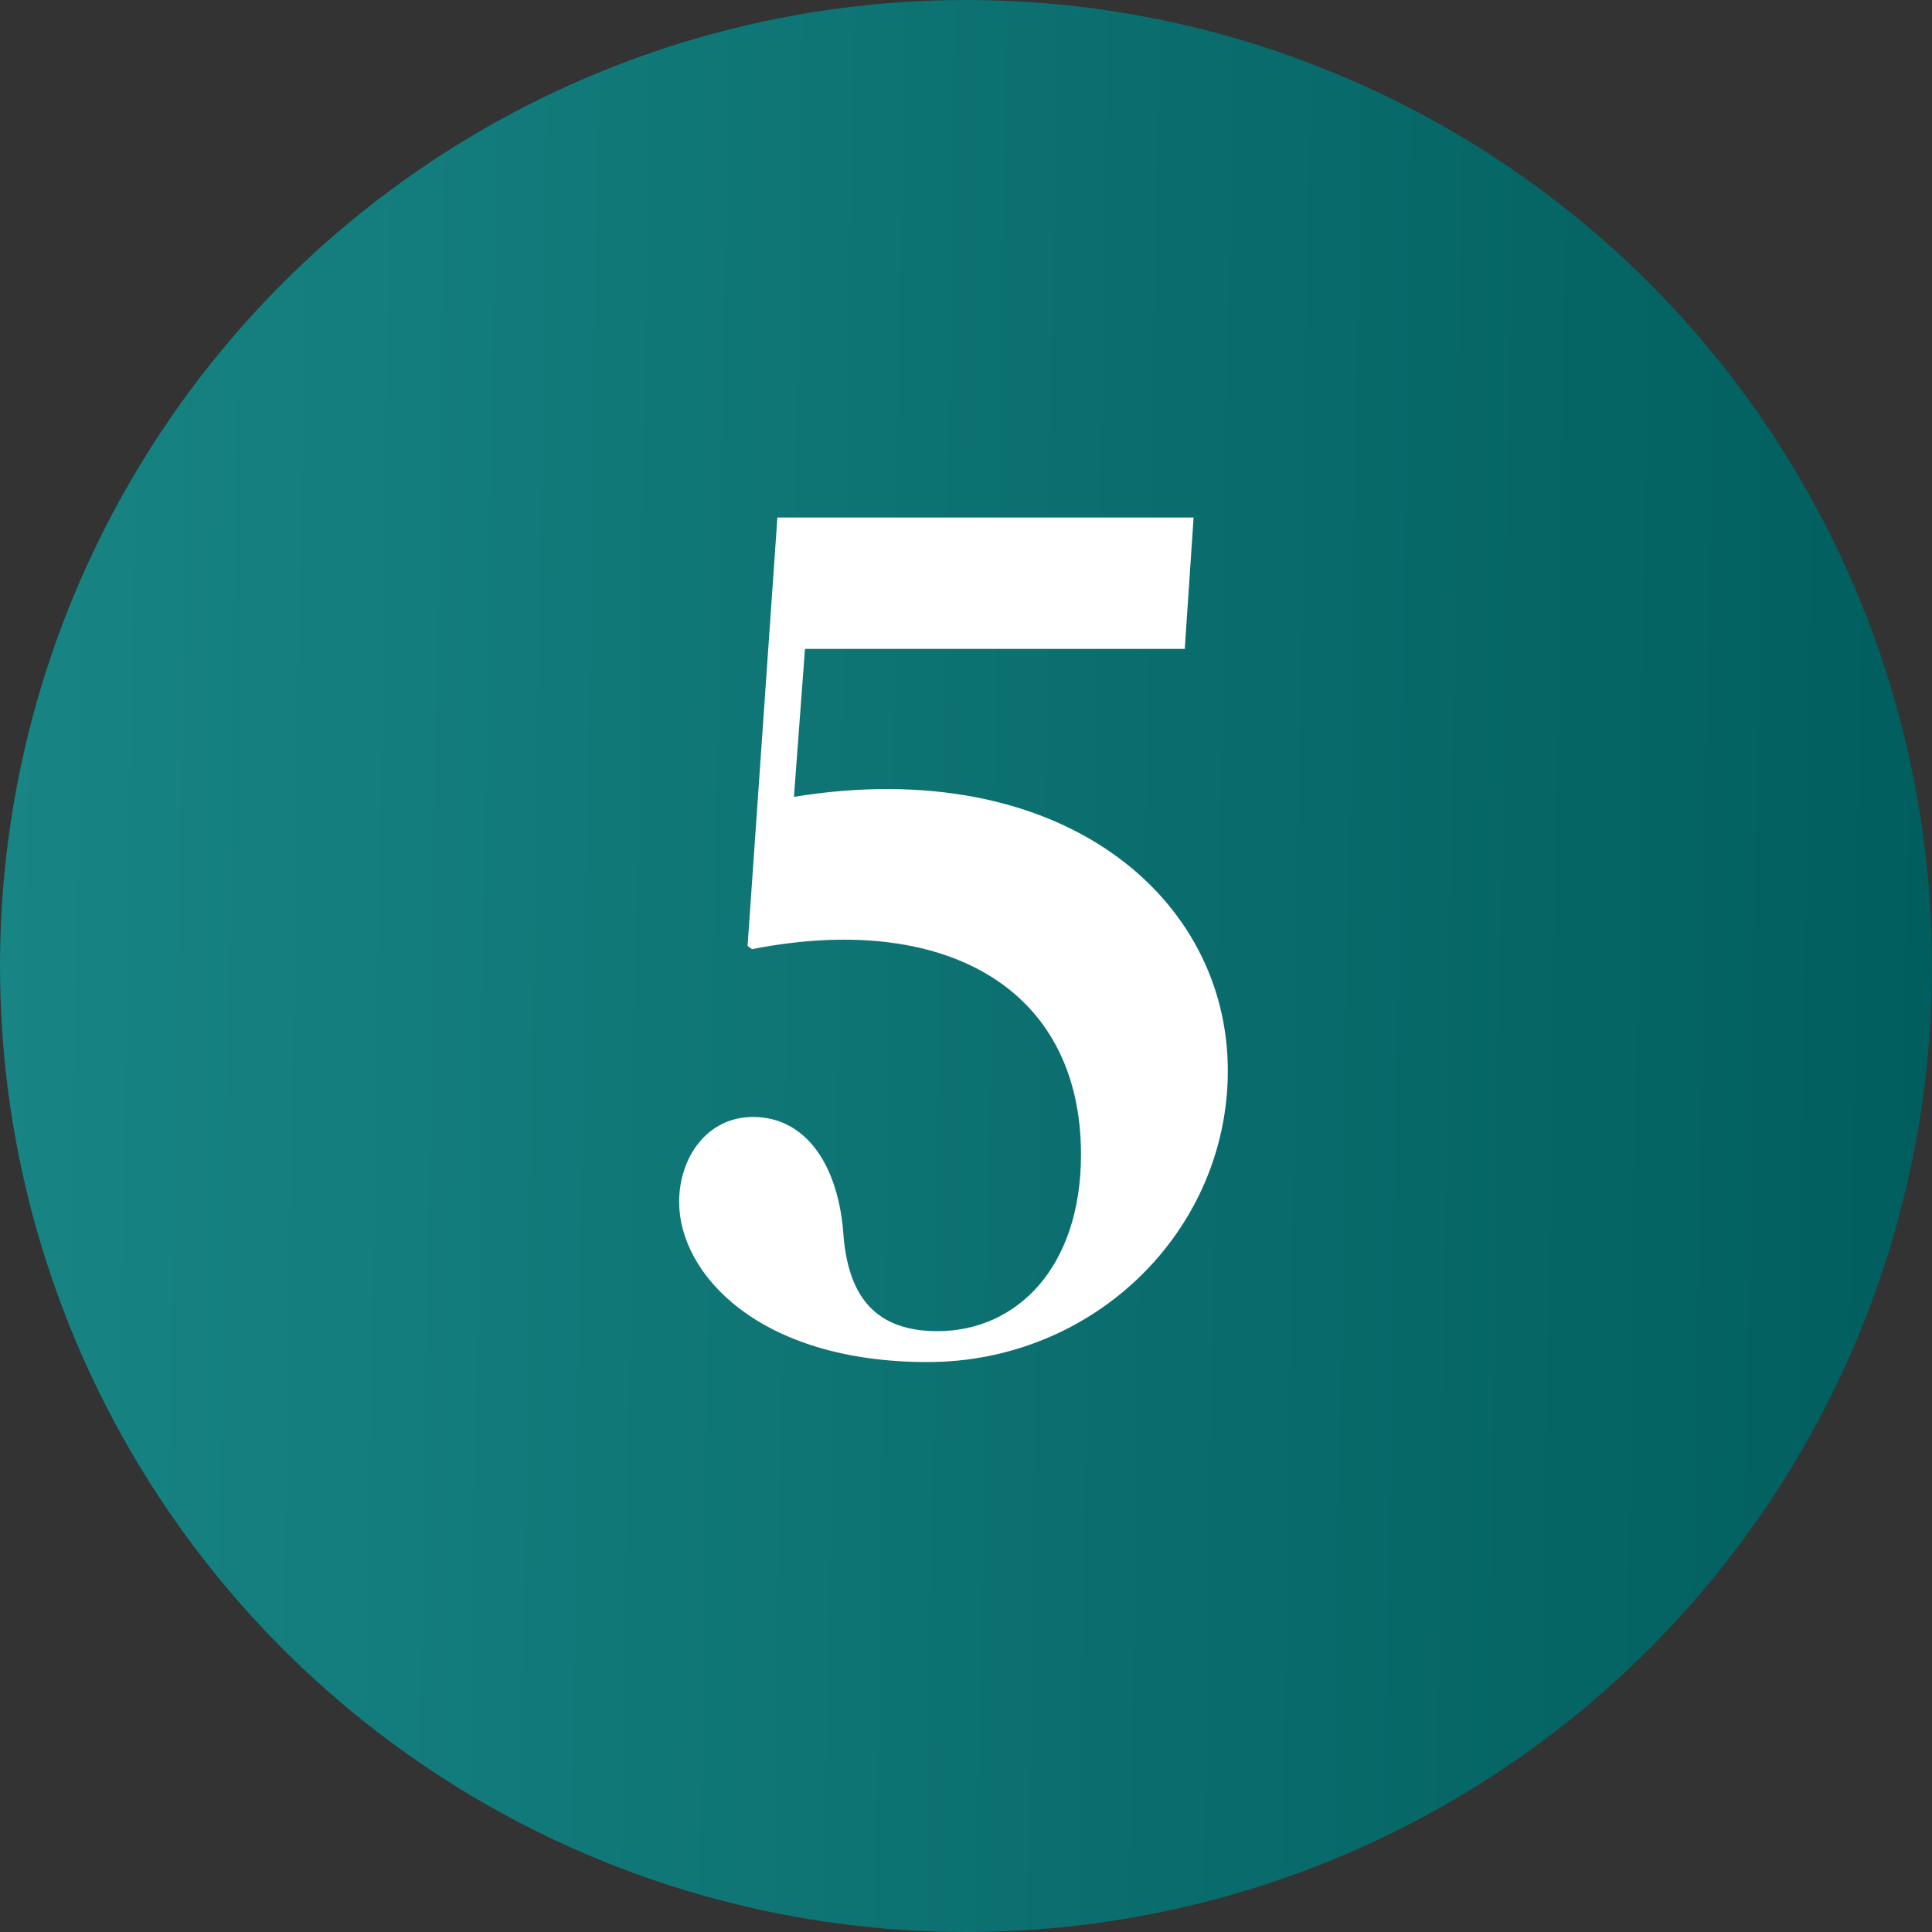 <svg width="56" height="56" viewBox="0 0 56 56" fill="none" xmlns="http://www.w3.org/2000/svg">
<rect x="0" y="0" width="56" height="56" fill="#333333" stroke="none"/>
<circle cx="28" cy="28" r="28" fill="url(#paint0_linear)"/>
<path d="M27.173 38.584C25.413 38.584 24.613 37.624 24.453 35.864C24.325 33.784 23.365 32.376 21.829 32.376C20.485 32.376 19.685 33.56 19.685 34.84C19.685 36.92 21.989 39.48 26.885 39.48C31.717 39.48 35.589 35.672 35.589 31.032C35.589 25.976 30.725 21.848 23.013 23.096L23.333 18.808H34.341L34.597 15H22.533L21.669 27.416L21.797 27.512C27.333 26.424 31.333 28.6 31.333 33.464C31.333 36.728 29.477 38.584 27.173 38.584Z" fill="white"/>
<defs>
<linearGradient id="paint0_linear" x1="5.19335e-06" y1="28" x2="55.986" y2="28.874" gradientUnits="userSpaceOnUse">
<stop stop-color="#188484"/>
<stop offset="1" stop-color="#015E5E"/>
</linearGradient>
</defs>
</svg>
